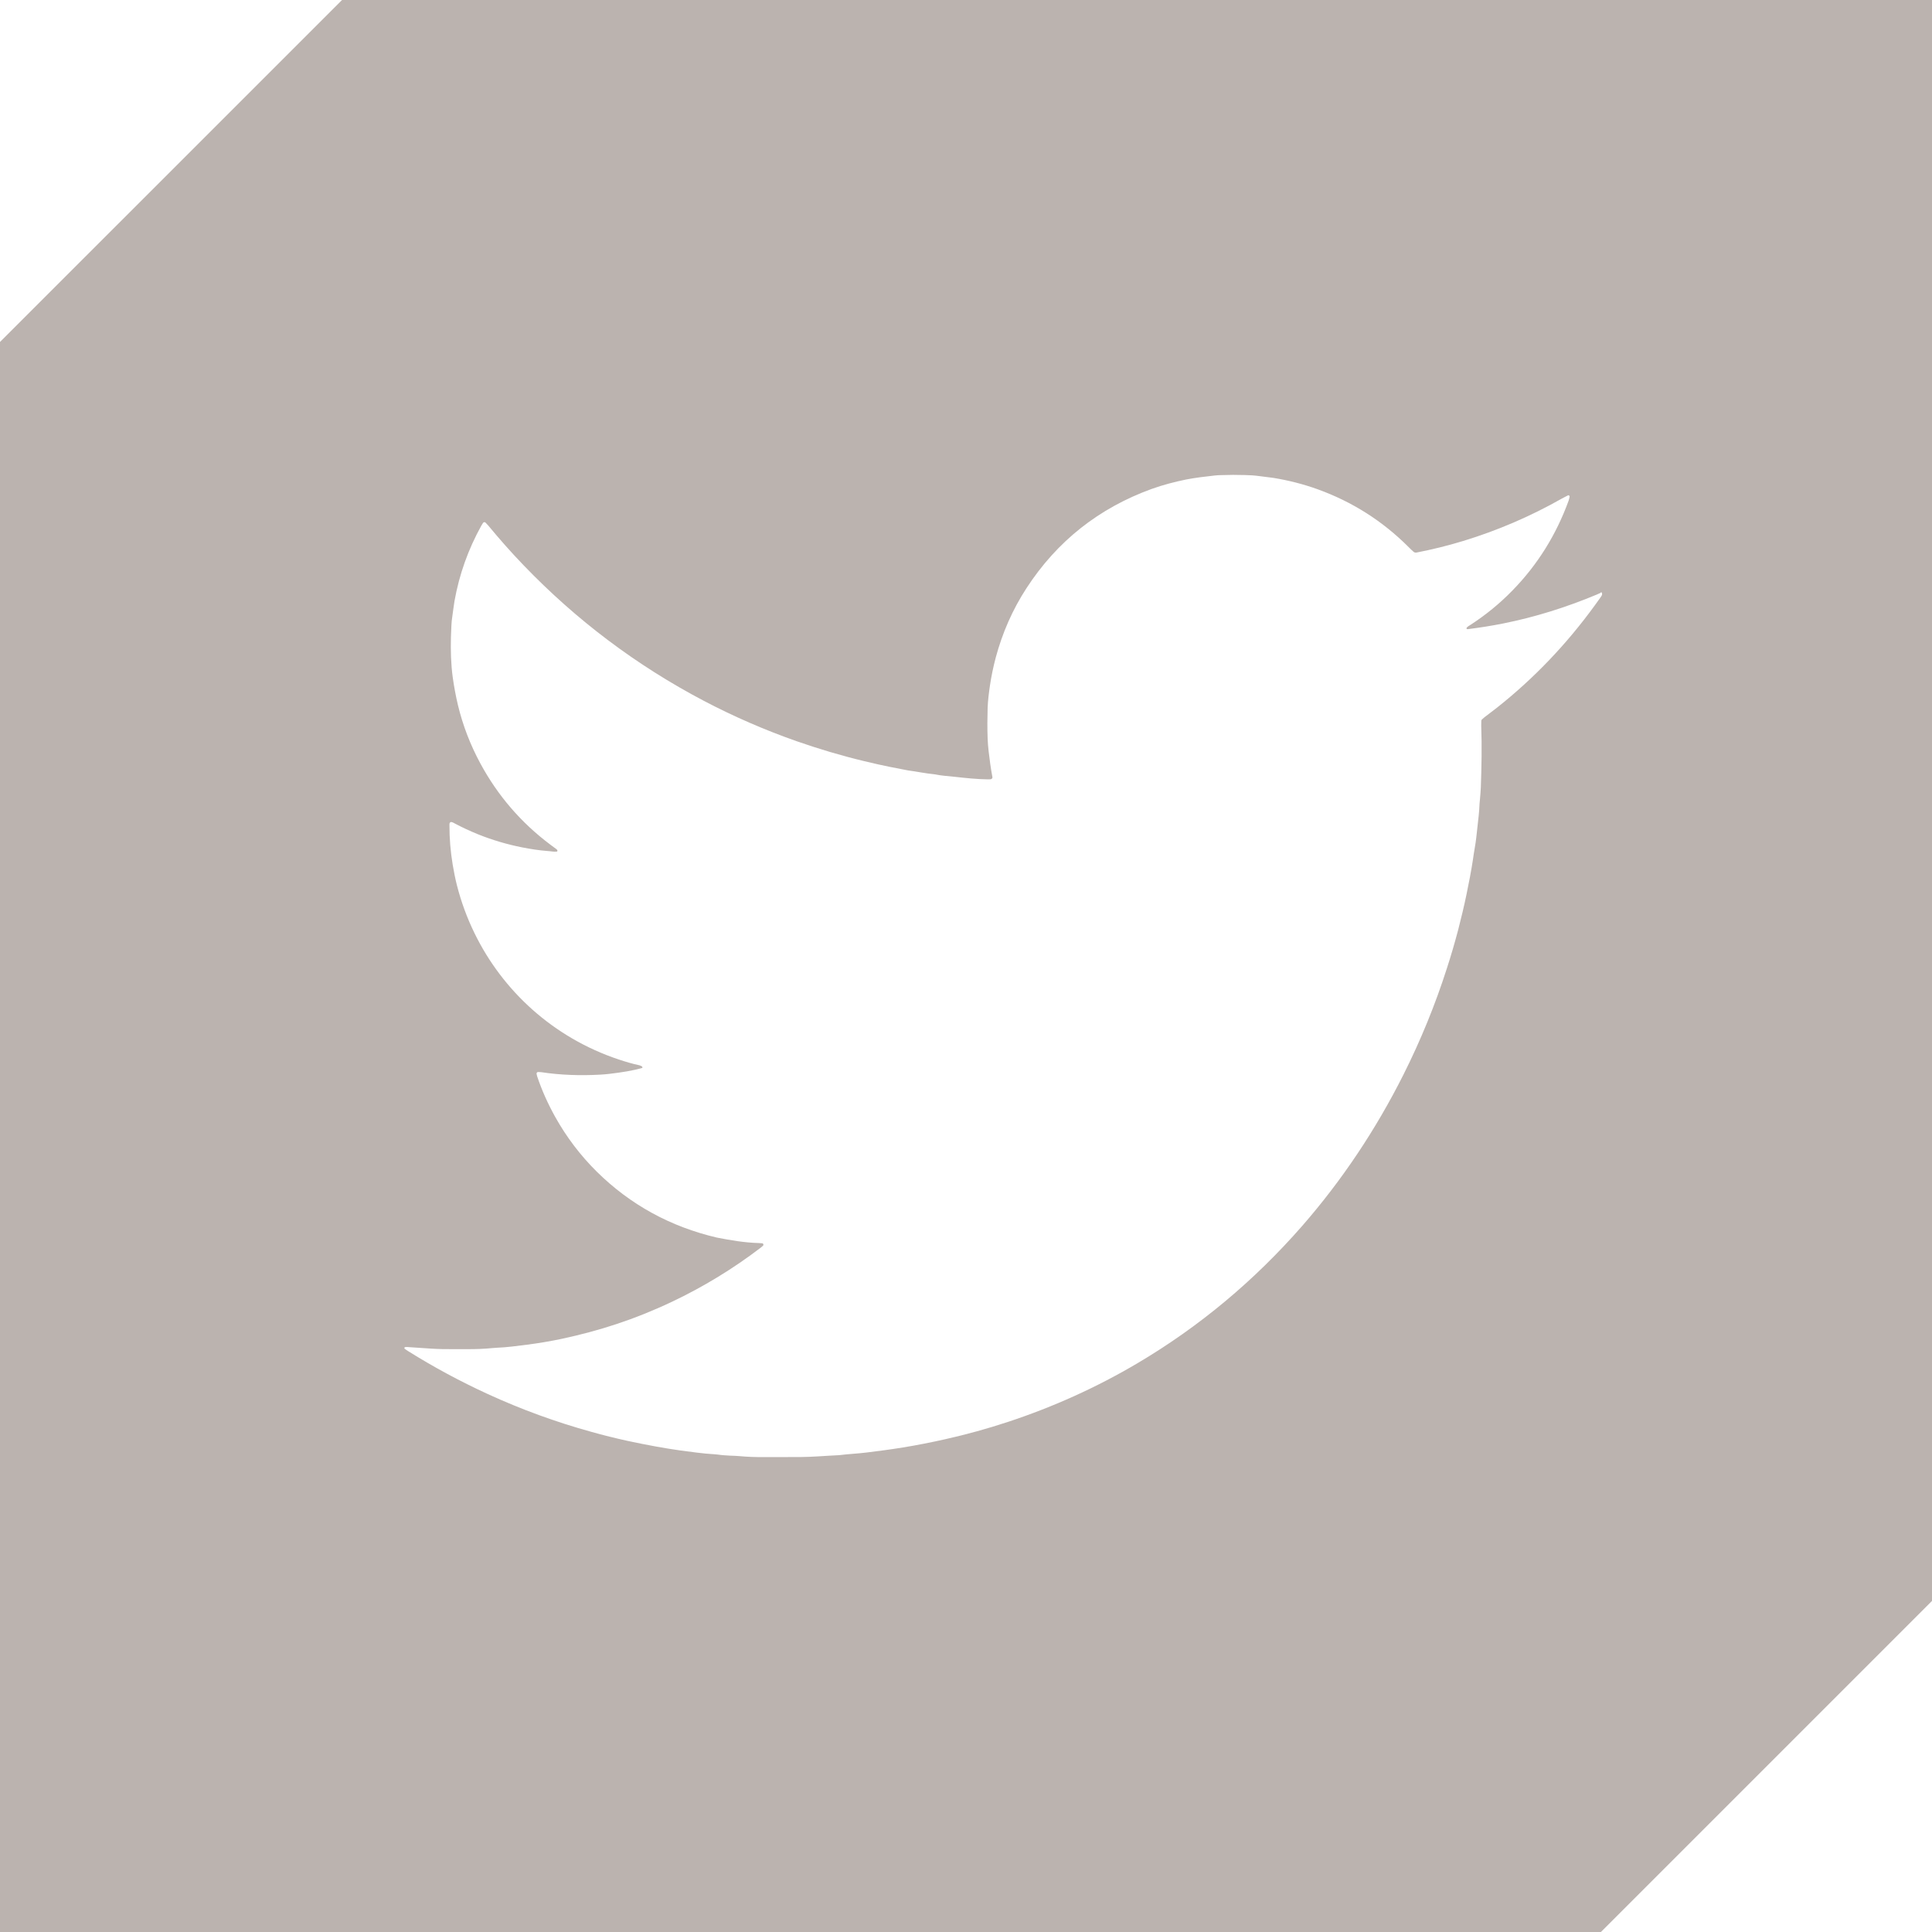 <svg width="25" height="25" viewBox="0 0 25 25" fill="none" xmlns="http://www.w3.org/2000/svg">
<g clip-path="url(#clip0_15_175)">
<path d="M4.424 3.05176e-05L4.425 0.001L0 4.425V25H20.716L25 20.716V3.05176e-05H4.424ZM20.724 7.71C20.718 7.719 20.712 7.728 20.706 7.737C20.683 7.769 20.661 7.801 20.637 7.833C20.275 8.331 19.855 8.774 19.371 9.157C19.318 9.199 19.263 9.239 19.209 9.281C19.198 9.29 19.188 9.3 19.177 9.309C19.171 9.315 19.168 9.32 19.168 9.328C19.168 9.35 19.167 9.371 19.167 9.392C19.177 9.658 19.171 9.923 19.162 10.188C19.16 10.238 19.155 10.288 19.151 10.338C19.149 10.359 19.146 10.381 19.145 10.402C19.142 10.502 19.129 10.602 19.118 10.702C19.108 10.791 19.1 10.88 19.084 10.968C19.074 11.021 19.067 11.074 19.059 11.128C19.039 11.261 19.006 11.433 18.977 11.571C18.945 11.726 18.908 11.879 18.869 12.031C18.825 12.197 18.777 12.363 18.724 12.526C18.572 13.001 18.384 13.461 18.16 13.907C17.804 14.615 17.369 15.269 16.848 15.866C16.232 16.57 15.524 17.164 14.719 17.64C14.19 17.953 13.633 18.204 13.05 18.397C12.782 18.486 12.509 18.561 12.233 18.623C12.051 18.664 11.869 18.7 11.685 18.73C11.487 18.762 11.387 18.773 11.217 18.795C11.1 18.81 10.982 18.814 10.865 18.829C10.861 18.83 10.857 18.83 10.854 18.83C10.689 18.837 10.525 18.853 10.361 18.854C10.199 18.855 10.038 18.855 9.877 18.855C9.773 18.855 9.67 18.852 9.566 18.842C9.527 18.839 9.487 18.837 9.448 18.836C9.394 18.833 9.341 18.83 9.287 18.822C9.273 18.821 9.259 18.819 9.245 18.818C9.094 18.81 8.946 18.787 8.797 18.768C8.694 18.754 8.591 18.736 8.489 18.718C8.366 18.696 8.243 18.671 8.121 18.645C7.963 18.61 7.807 18.572 7.652 18.528C7.192 18.401 6.746 18.238 6.312 18.039C5.957 17.876 5.613 17.691 5.282 17.484C5.267 17.475 5.252 17.464 5.238 17.454C5.232 17.45 5.231 17.442 5.236 17.435C5.238 17.433 5.243 17.431 5.246 17.431C5.257 17.43 5.267 17.43 5.278 17.431C5.378 17.438 5.478 17.445 5.578 17.451C5.624 17.454 5.671 17.456 5.718 17.457C5.828 17.458 5.94 17.459 6.05 17.458C6.158 17.458 6.265 17.455 6.372 17.444C6.39 17.442 6.408 17.441 6.426 17.44C6.558 17.435 6.69 17.417 6.821 17.4C6.97 17.381 7.119 17.356 7.266 17.325C7.747 17.222 8.203 17.078 8.697 16.844C9.103 16.651 9.484 16.419 9.842 16.146C9.853 16.137 9.864 16.128 9.874 16.119C9.88 16.113 9.879 16.105 9.877 16.099C9.874 16.092 9.869 16.088 9.86 16.088C9.846 16.087 9.832 16.085 9.818 16.085C9.634 16.08 9.455 16.049 9.275 16.014C8.679 15.874 8.16 15.593 7.723 15.162C7.51 14.951 7.331 14.715 7.185 14.454C7.091 14.285 7.011 14.109 6.95 13.925C6.947 13.915 6.945 13.904 6.943 13.894C6.941 13.885 6.952 13.871 6.961 13.872C6.975 13.873 6.99 13.872 7.004 13.874C7.256 13.912 7.51 13.92 7.764 13.906C7.843 13.902 7.921 13.892 7.999 13.881C8.074 13.871 8.148 13.858 8.221 13.842C8.249 13.836 8.277 13.828 8.304 13.821C8.314 13.818 8.316 13.813 8.311 13.806C8.309 13.804 8.308 13.8 8.305 13.798C8.295 13.794 8.286 13.788 8.275 13.785C8.184 13.766 8.095 13.739 8.007 13.71C7.156 13.426 6.503 12.819 6.141 12.077C6.043 11.877 5.967 11.669 5.912 11.453C5.89 11.366 5.873 11.278 5.858 11.19C5.83 11.02 5.815 10.849 5.816 10.677C5.816 10.666 5.815 10.655 5.822 10.645C5.826 10.64 5.832 10.636 5.84 10.637C5.858 10.64 5.873 10.649 5.889 10.658C5.984 10.708 6.081 10.753 6.181 10.794C6.367 10.869 6.559 10.926 6.756 10.965C6.865 10.986 6.974 11.004 7.085 11.012C7.125 11.014 7.163 11.024 7.203 11.02C7.206 11.02 7.21 11.018 7.211 11.016C7.215 11.009 7.213 11.001 7.208 10.996C7.203 10.99 7.198 10.986 7.192 10.982C7.169 10.965 7.146 10.948 7.123 10.931C6.744 10.647 6.442 10.297 6.217 9.881C6.087 9.641 5.989 9.388 5.925 9.121C5.897 9.003 5.875 8.883 5.858 8.762C5.835 8.591 5.831 8.42 5.835 8.248C5.836 8.198 5.839 8.147 5.841 8.097C5.843 8.054 5.847 8.012 5.854 7.969C5.864 7.905 5.87 7.841 5.881 7.778C5.943 7.432 6.059 7.107 6.229 6.801C6.236 6.788 6.245 6.776 6.252 6.764C6.257 6.757 6.275 6.754 6.28 6.76C6.293 6.773 6.305 6.786 6.317 6.799C6.463 6.976 6.615 7.148 6.774 7.313C7.457 8.024 8.235 8.61 9.108 9.069C9.495 9.272 9.895 9.446 10.308 9.591C10.595 9.691 10.886 9.778 11.182 9.849C11.454 9.915 11.588 9.937 11.749 9.969C11.863 9.984 11.975 10.008 12.089 10.019C12.177 10.037 12.267 10.043 12.356 10.052C12.498 10.068 12.641 10.083 12.784 10.085C12.795 10.085 12.806 10.085 12.816 10.084C12.831 10.084 12.844 10.07 12.842 10.057C12.837 10.028 12.832 10.001 12.827 9.972C12.822 9.944 12.818 9.916 12.814 9.887C12.799 9.777 12.784 9.667 12.78 9.556C12.775 9.423 12.776 9.291 12.78 9.158C12.784 9.061 12.796 8.965 12.81 8.87C12.828 8.749 12.853 8.63 12.884 8.512C12.97 8.191 13.101 7.89 13.282 7.612C13.678 7.002 14.22 6.575 14.902 6.327C15.047 6.275 15.196 6.236 15.347 6.205C15.47 6.181 15.594 6.167 15.719 6.153C15.747 6.149 15.776 6.149 15.805 6.148C15.905 6.144 16.005 6.144 16.105 6.147C16.17 6.148 16.234 6.152 16.298 6.161C16.358 6.17 16.419 6.175 16.479 6.184C16.674 6.216 16.864 6.264 17.05 6.331C17.498 6.493 17.891 6.742 18.228 7.08C18.248 7.1 18.268 7.12 18.29 7.139C18.301 7.149 18.315 7.153 18.33 7.15C18.534 7.11 18.735 7.061 18.934 7C19.377 6.865 19.801 6.683 20.204 6.455C20.233 6.44 20.261 6.424 20.29 6.41C20.297 6.406 20.304 6.41 20.308 6.417C20.309 6.419 20.311 6.423 20.311 6.426C20.307 6.443 20.304 6.461 20.298 6.478C20.138 6.918 19.897 7.308 19.568 7.644C19.405 7.811 19.225 7.958 19.029 8.085C19.011 8.097 18.991 8.106 18.978 8.124C18.977 8.127 18.976 8.132 18.977 8.135C18.977 8.137 18.981 8.139 18.984 8.14C18.987 8.141 18.991 8.142 18.995 8.141C19.147 8.122 19.299 8.098 19.45 8.068C19.866 7.985 20.268 7.858 20.659 7.695C20.675 7.688 20.692 7.681 20.708 7.673C20.713 7.67 20.716 7.665 20.721 7.661C20.733 7.676 20.735 7.693 20.724 7.71Z" fill="#BBB3AF"/>
</g>
<defs>
<clipPath id="clip0_15_175">
<rect width="25" height="25" fill="white"/>
</clipPath>
</defs>
</svg>
